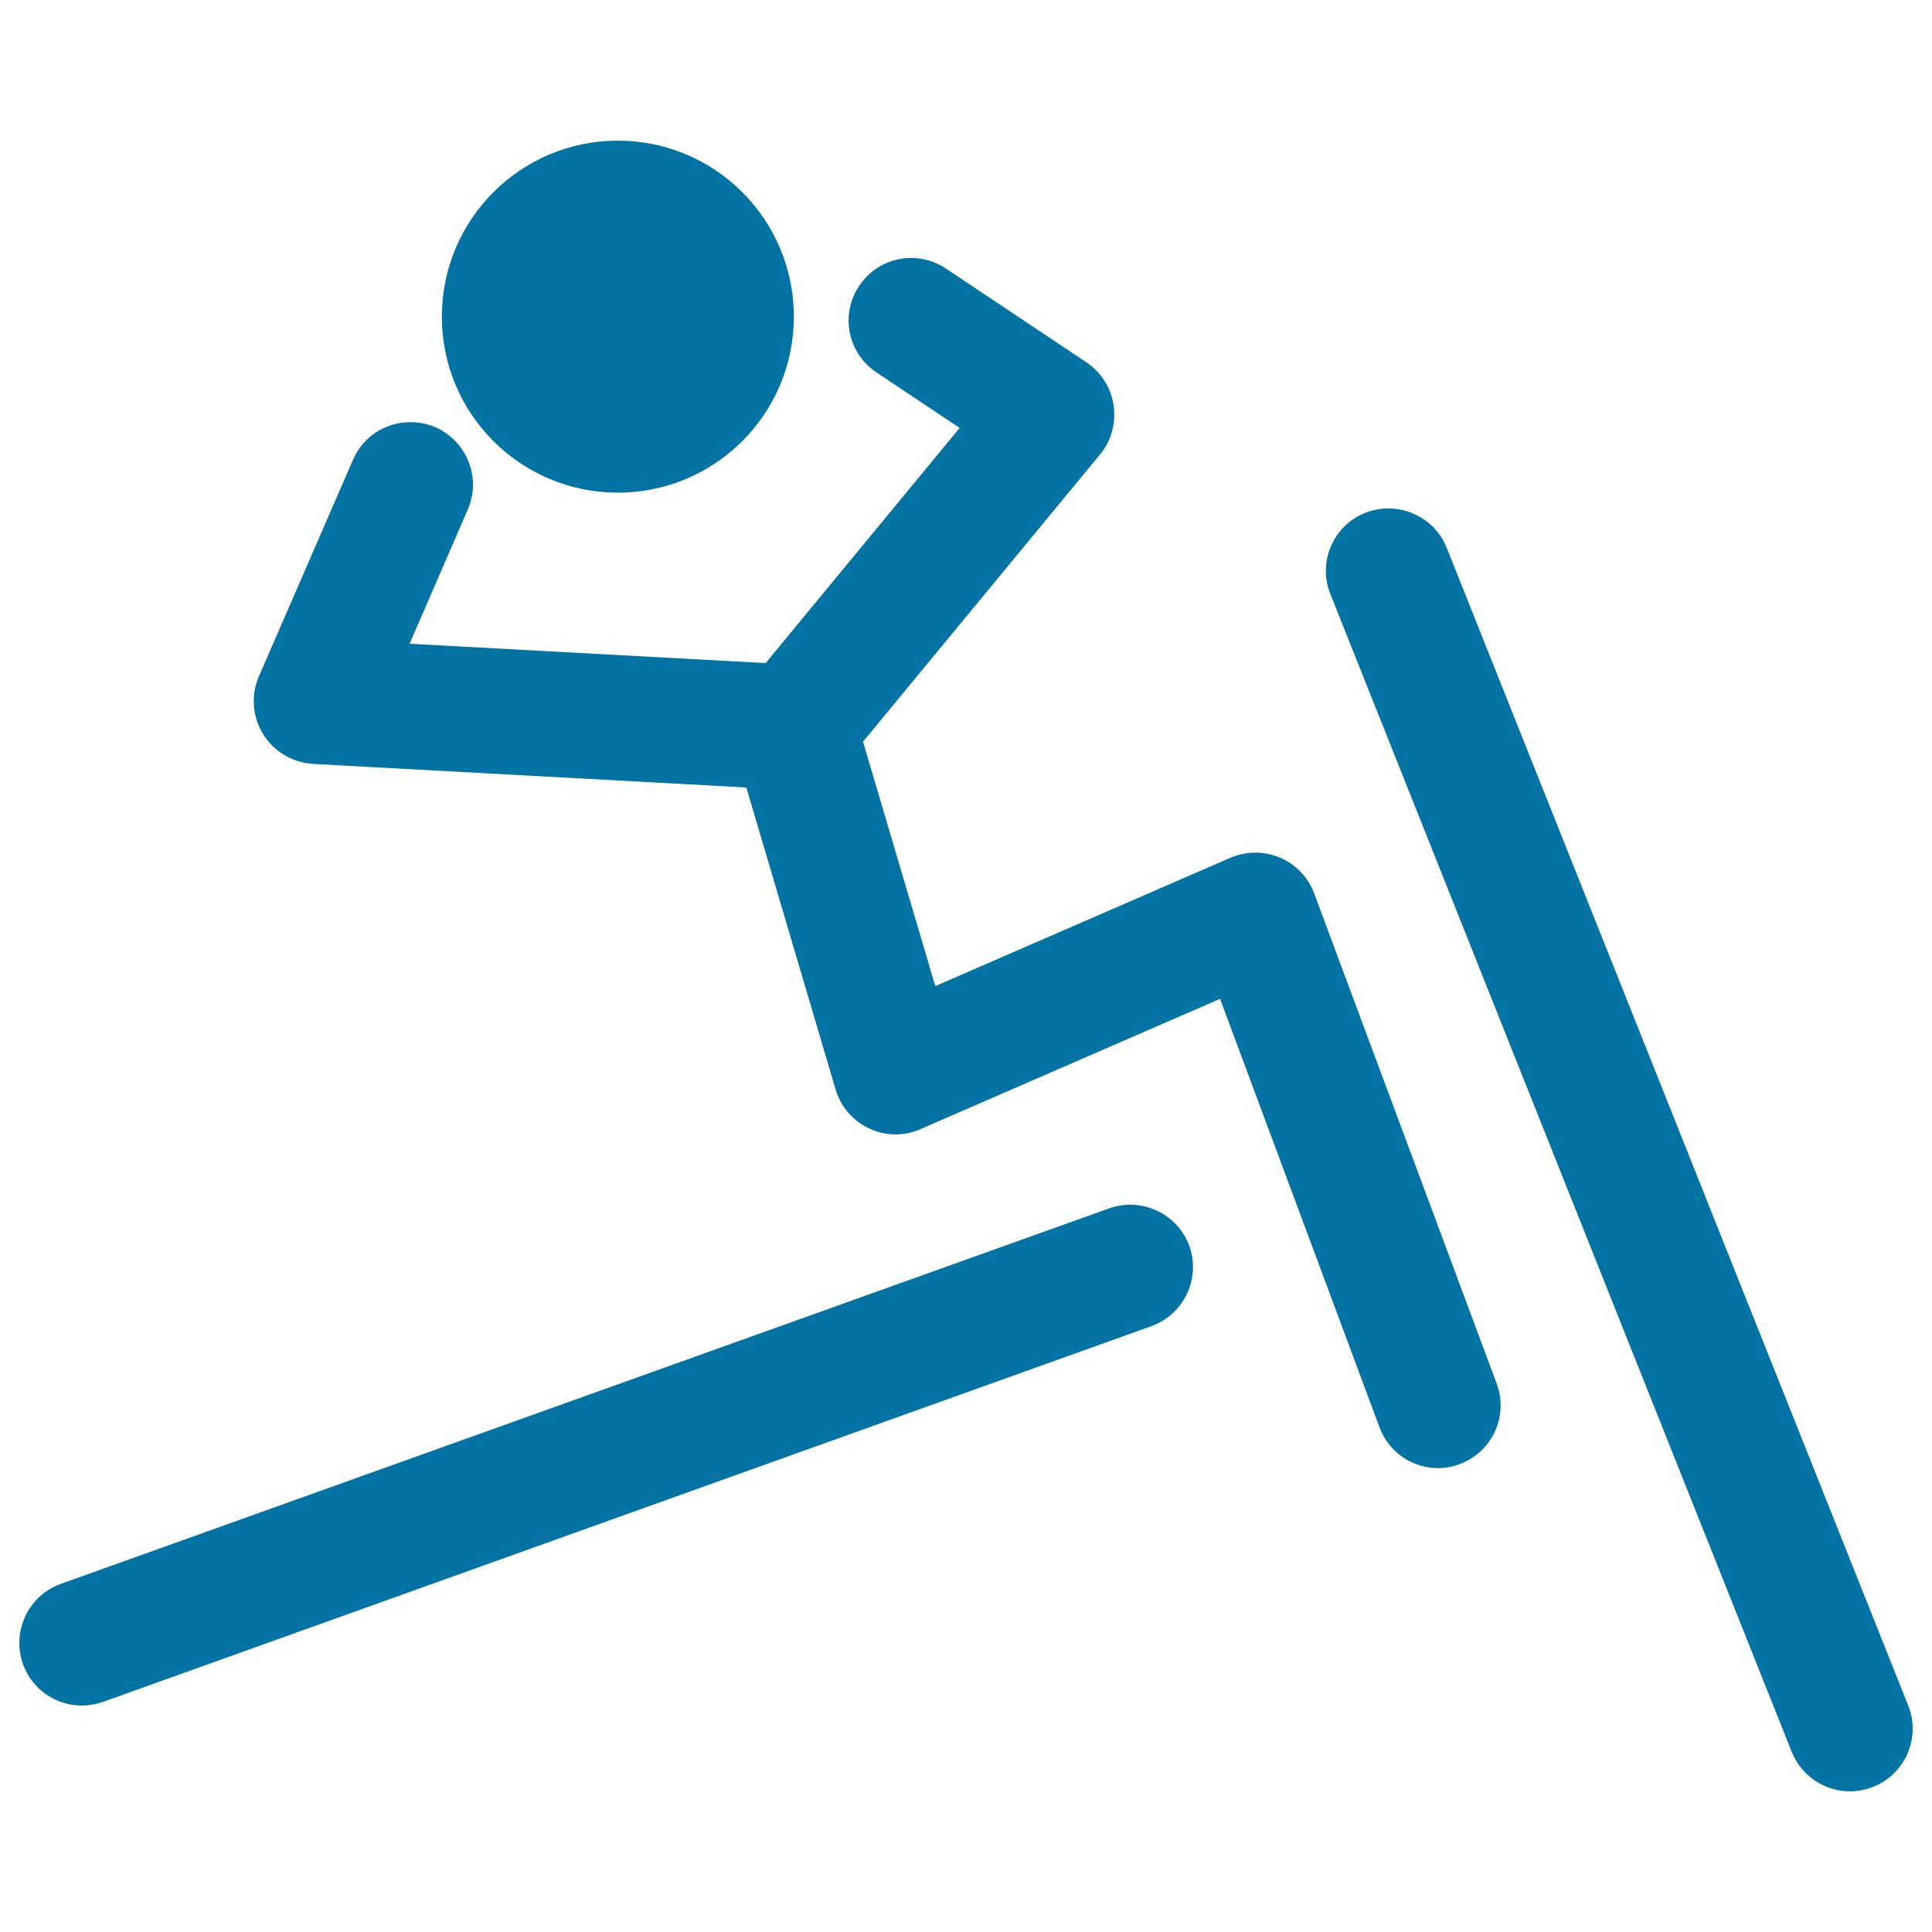 <svg xmlns="http://www.w3.org/2000/svg" viewBox="0 0 1000 1000" style="fill:#0273a2">
<title>Gymnast Abdominal Flexion SVG icon</title>
<g><g><path d="M574.2,625.4L31.5,819.8c-16.9,6.1-25.6,24.6-19.6,41.6c4.8,13.2,17.2,21.4,30.5,21.4c3.6,0,7.3-0.7,10.9-1.9L596,686.4c16.8-6.1,25.6-24.6,19.6-41.5C609.5,628.2,590.9,619.5,574.2,625.4z"/><path d="M987.7,882.8L748.8,283.5c-6.6-16.6-25.5-24.5-42.1-18.1c-16.6,6.6-24.8,25.5-18.1,42.1l238.8,599.3c5.1,12.6,17.2,20.4,30.1,20.4c3.9,0,8.1-0.8,12-2.3C986.2,918.3,994.3,899.4,987.7,882.8z"/><path d="M680.2,462.4c-3.1-8.3-9.6-15.1-17.7-18.5c-8.2-3.5-17.5-3.4-25.7,0.1l-152.7,66.4l-37.4-126.5l122.7-148.7c5.9-7.1,8.3-16.3,7-25.4c-1.3-9-6.4-17.1-14-22.2L489.6,139c-15-10-35.1-5.9-44.9,9c-10,14.8-5.9,34.9,9,44.8l43,28.7L396.3,343.2L212,333.2l30.1-69.4c7.2-16.4-0.4-35.5-16.8-42.7c-16.5-6.9-35.5,0.4-42.6,16.9l-48.7,112.1c-4.2,9.7-3.4,20.9,2.2,29.9c5.6,9.1,15.2,14.7,25.8,15.4l224.3,12.2l46.2,156.3c2.6,8.9,9,16.3,17.4,20.2c8.4,4,18.1,4.1,26.6,0.3l155-67.4l82.5,221.7c4.8,13.1,17.2,21.2,30.3,21.2c3.7,0,7.6-0.7,11.3-2.1c16.8-6.3,25.3-24.9,19.1-41.6L680.2,462.4z"/><circle cx="319.8" cy="163.9" r="91.1"/></g></g>
</svg>